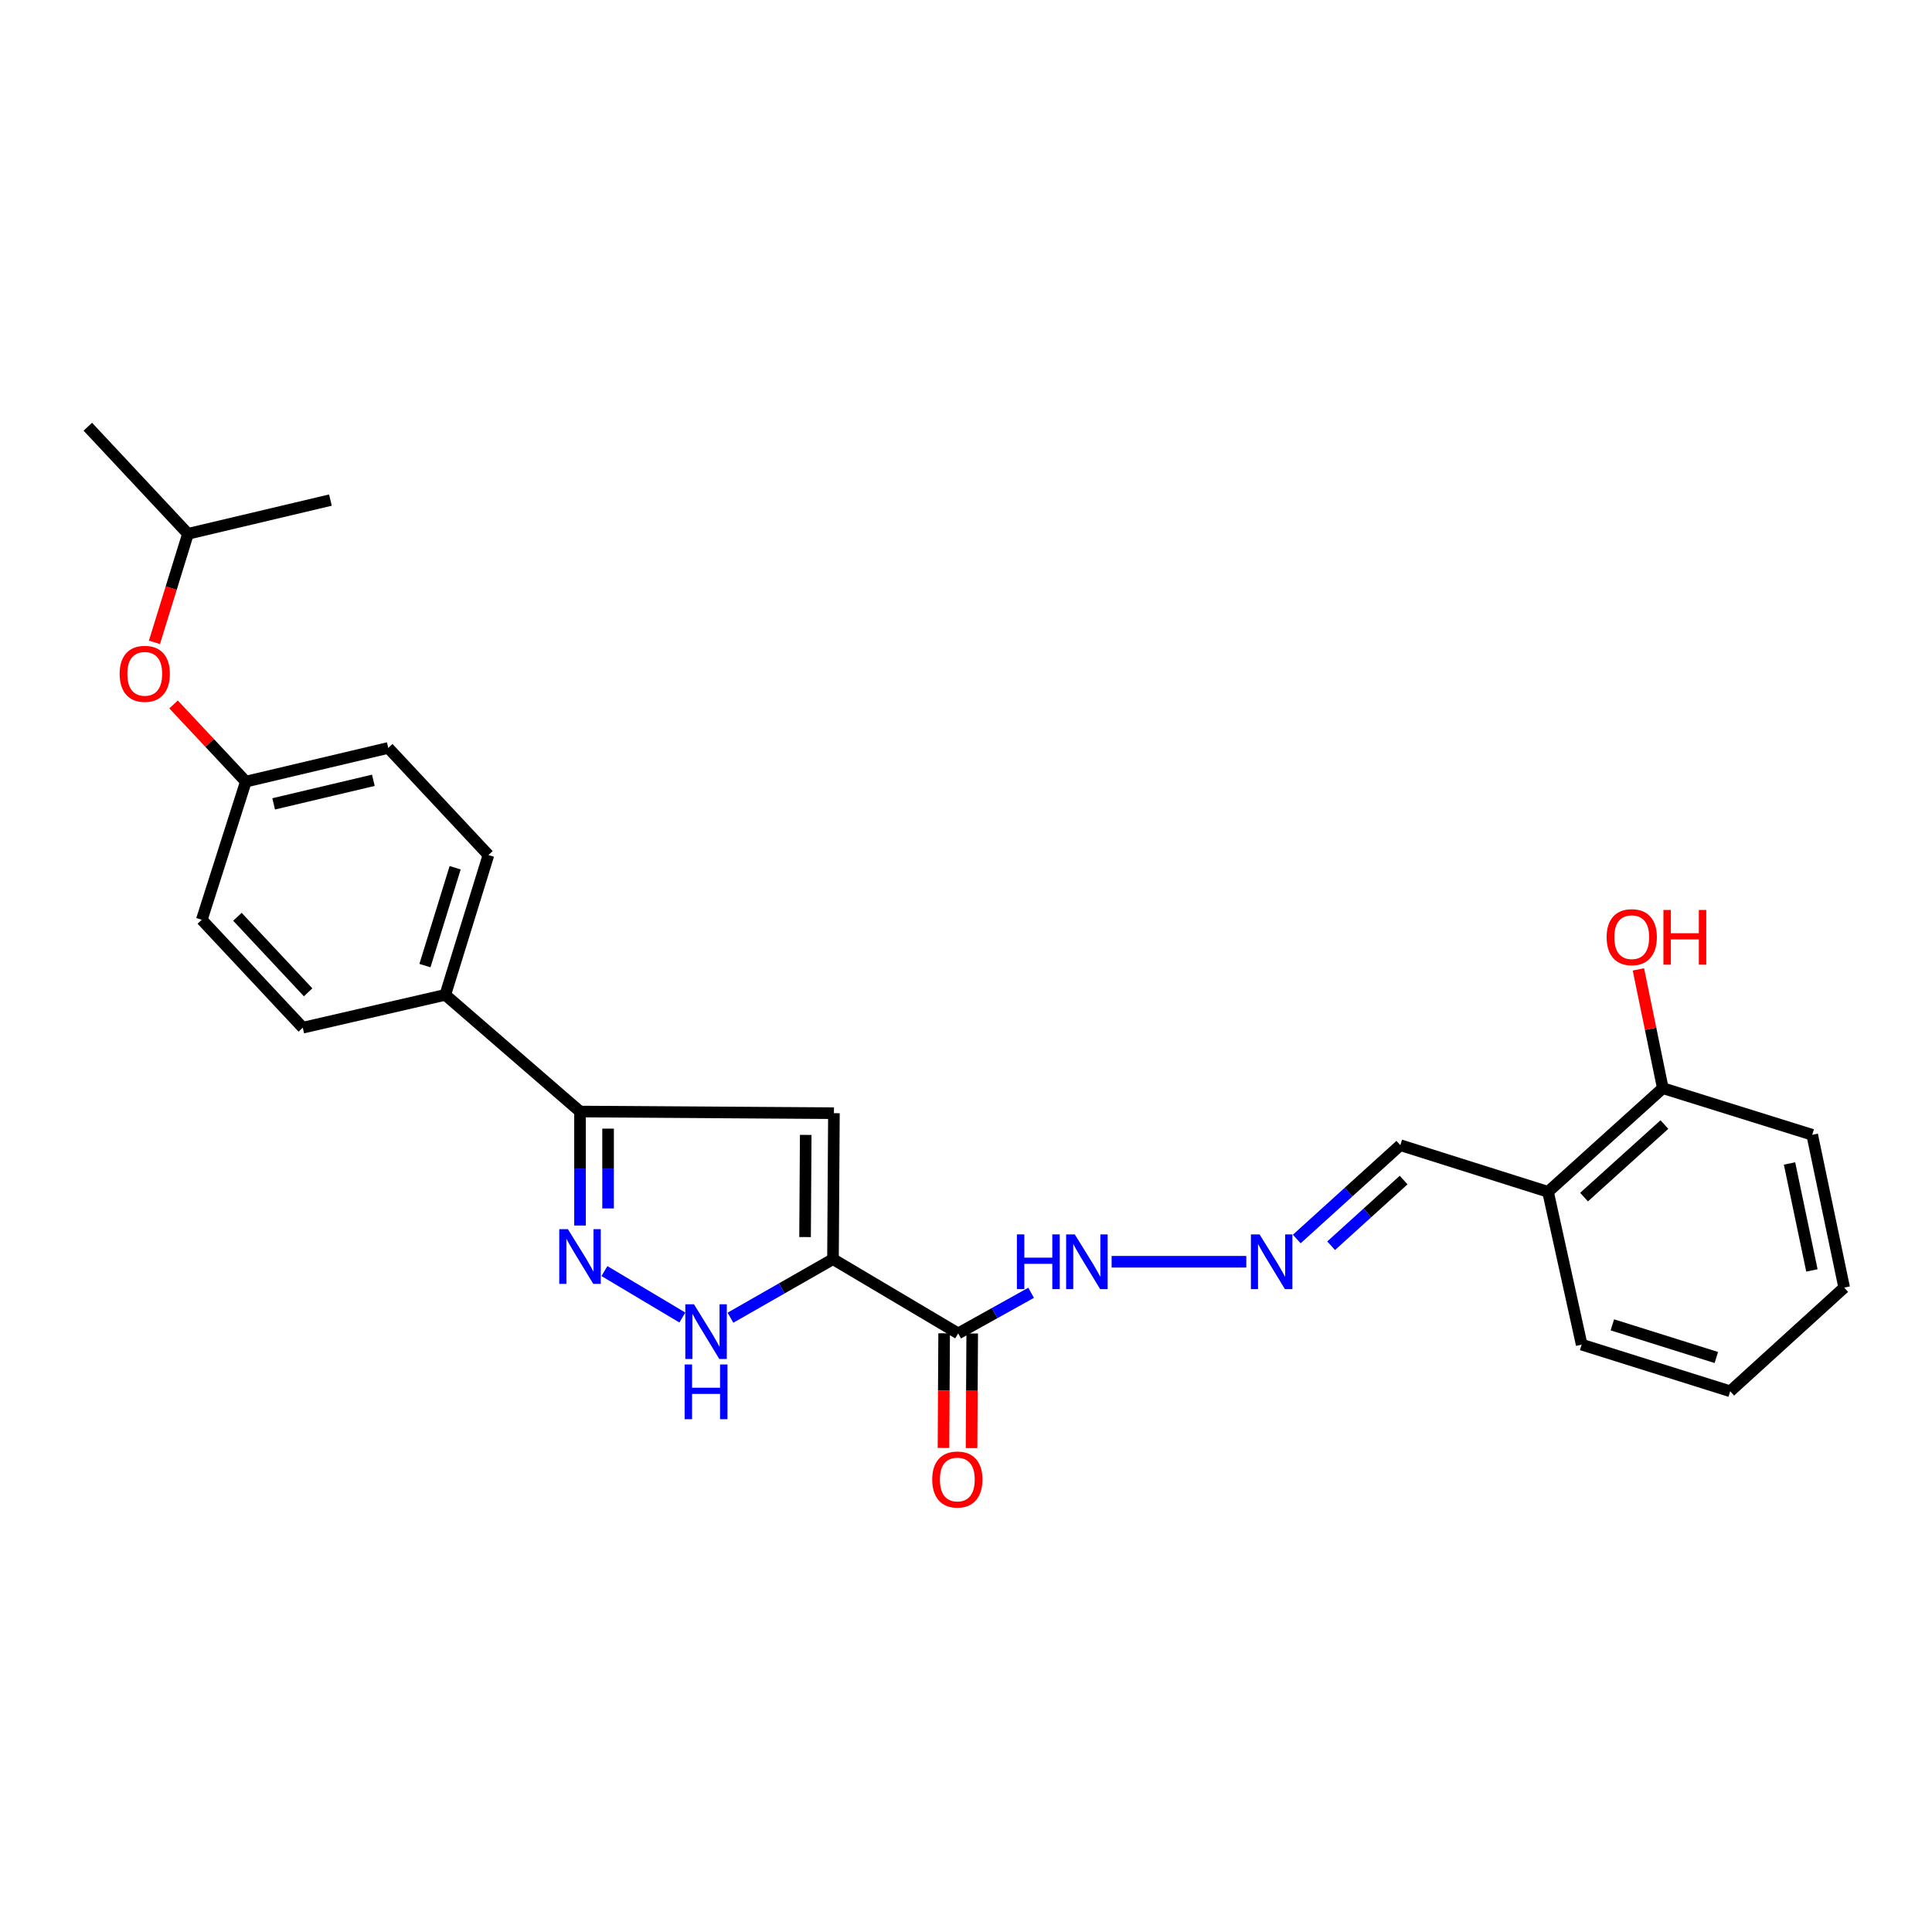 <?xml version='1.0' encoding='iso-8859-1'?>
<svg version='1.1' baseProfile='full'
              xmlns='http://www.w3.org/2000/svg'
                      xmlns:rdkit='http://www.rdkit.org/xml'
                      xmlns:xlink='http://www.w3.org/1999/xlink'
                  xml:space='preserve'
width='1000px' height='1000px' viewBox='0 0 1000 1000'>
<!-- END OF HEADER -->
<rect style='opacity:1.0;fill:#FFFFFF;stroke:none' width='1000' height='1000' x='0' y='0'> </rect>
<path class='bond-0' d='M 431.153,651.725 L 431.637,576.188' style='fill:none;fill-rule:evenodd;stroke:#000000;stroke-width:6px;stroke-linecap:butt;stroke-linejoin:miter;stroke-opacity:1' />
<path class='bond-0' d='M 416.7,640.301 L 417.039,587.425' style='fill:none;fill-rule:evenodd;stroke:#000000;stroke-width:6px;stroke-linecap:butt;stroke-linejoin:miter;stroke-opacity:1' />
<path class='bond-2' d='M 431.153,651.725 L 404.619,666.884' style='fill:none;fill-rule:evenodd;stroke:#000000;stroke-width:6px;stroke-linecap:butt;stroke-linejoin:miter;stroke-opacity:1' />
<path class='bond-2' d='M 404.619,666.884 L 378.085,682.043' style='fill:none;fill-rule:evenodd;stroke:#0000FF;stroke-width:6px;stroke-linecap:butt;stroke-linejoin:miter;stroke-opacity:1' />
<path class='bond-3' d='M 431.153,651.725 L 495.949,690.163' style='fill:none;fill-rule:evenodd;stroke:#000000;stroke-width:6px;stroke-linecap:butt;stroke-linejoin:miter;stroke-opacity:1' />
<path class='bond-4' d='M 431.637,576.188 L 300.214,575.324' style='fill:none;fill-rule:evenodd;stroke:#000000;stroke-width:6px;stroke-linecap:butt;stroke-linejoin:miter;stroke-opacity:1' />
<path class='bond-1' d='M 312.853,657.91 L 353.183,681.946' style='fill:none;fill-rule:evenodd;stroke:#0000FF;stroke-width:6px;stroke-linecap:butt;stroke-linejoin:miter;stroke-opacity:1' />
<path class='bond-26' d='M 300.214,634.341 L 300.214,604.833' style='fill:none;fill-rule:evenodd;stroke:#0000FF;stroke-width:6px;stroke-linecap:butt;stroke-linejoin:miter;stroke-opacity:1' />
<path class='bond-26' d='M 300.214,604.833 L 300.214,575.324' style='fill:none;fill-rule:evenodd;stroke:#000000;stroke-width:6px;stroke-linecap:butt;stroke-linejoin:miter;stroke-opacity:1' />
<path class='bond-26' d='M 314.741,625.488 L 314.741,604.833' style='fill:none;fill-rule:evenodd;stroke:#0000FF;stroke-width:6px;stroke-linecap:butt;stroke-linejoin:miter;stroke-opacity:1' />
<path class='bond-26' d='M 314.741,604.833 L 314.741,584.177' style='fill:none;fill-rule:evenodd;stroke:#000000;stroke-width:6px;stroke-linecap:butt;stroke-linejoin:miter;stroke-opacity:1' />
<path class='bond-8' d='M 495.949,690.163 L 514.827,679.655' style='fill:none;fill-rule:evenodd;stroke:#000000;stroke-width:6px;stroke-linecap:butt;stroke-linejoin:miter;stroke-opacity:1' />
<path class='bond-8' d='M 514.827,679.655 L 533.705,669.147' style='fill:none;fill-rule:evenodd;stroke:#0000FF;stroke-width:6px;stroke-linecap:butt;stroke-linejoin:miter;stroke-opacity:1' />
<path class='bond-9' d='M 488.686,690.121 L 488.515,719.79' style='fill:none;fill-rule:evenodd;stroke:#000000;stroke-width:6px;stroke-linecap:butt;stroke-linejoin:miter;stroke-opacity:1' />
<path class='bond-9' d='M 488.515,719.79 L 488.343,749.458' style='fill:none;fill-rule:evenodd;stroke:#FF0000;stroke-width:6px;stroke-linecap:butt;stroke-linejoin:miter;stroke-opacity:1' />
<path class='bond-9' d='M 503.212,690.205 L 503.041,719.873' style='fill:none;fill-rule:evenodd;stroke:#000000;stroke-width:6px;stroke-linecap:butt;stroke-linejoin:miter;stroke-opacity:1' />
<path class='bond-9' d='M 503.041,719.873 L 502.87,749.542' style='fill:none;fill-rule:evenodd;stroke:#FF0000;stroke-width:6px;stroke-linecap:butt;stroke-linejoin:miter;stroke-opacity:1' />
<path class='bond-6' d='M 300.214,575.324 L 230.48,514.935' style='fill:none;fill-rule:evenodd;stroke:#000000;stroke-width:6px;stroke-linecap:butt;stroke-linejoin:miter;stroke-opacity:1' />
<path class='bond-5' d='M 645.077,653.081 L 575.371,653.081' style='fill:none;fill-rule:evenodd;stroke:#0000FF;stroke-width:6px;stroke-linecap:butt;stroke-linejoin:miter;stroke-opacity:1' />
<path class='bond-11' d='M 671.195,641.314 L 697.999,617.027' style='fill:none;fill-rule:evenodd;stroke:#0000FF;stroke-width:6px;stroke-linecap:butt;stroke-linejoin:miter;stroke-opacity:1' />
<path class='bond-11' d='M 697.999,617.027 L 724.803,592.74' style='fill:none;fill-rule:evenodd;stroke:#000000;stroke-width:6px;stroke-linecap:butt;stroke-linejoin:miter;stroke-opacity:1' />
<path class='bond-11' d='M 688.99,644.792 L 707.753,627.792' style='fill:none;fill-rule:evenodd;stroke:#0000FF;stroke-width:6px;stroke-linecap:butt;stroke-linejoin:miter;stroke-opacity:1' />
<path class='bond-11' d='M 707.753,627.792 L 726.516,610.791' style='fill:none;fill-rule:evenodd;stroke:#000000;stroke-width:6px;stroke-linecap:butt;stroke-linejoin:miter;stroke-opacity:1' />
<path class='bond-12' d='M 230.48,514.935 L 252.81,442.57' style='fill:none;fill-rule:evenodd;stroke:#000000;stroke-width:6px;stroke-linecap:butt;stroke-linejoin:miter;stroke-opacity:1' />
<path class='bond-12' d='M 219.949,499.797 L 235.58,449.141' style='fill:none;fill-rule:evenodd;stroke:#000000;stroke-width:6px;stroke-linecap:butt;stroke-linejoin:miter;stroke-opacity:1' />
<path class='bond-13' d='M 230.48,514.935 L 156.718,531.931' style='fill:none;fill-rule:evenodd;stroke:#000000;stroke-width:6px;stroke-linecap:butt;stroke-linejoin:miter;stroke-opacity:1' />
<path class='bond-7' d='M 801.252,616.886 L 724.803,592.74' style='fill:none;fill-rule:evenodd;stroke:#000000;stroke-width:6px;stroke-linecap:butt;stroke-linejoin:miter;stroke-opacity:1' />
<path class='bond-10' d='M 801.252,616.886 L 860.665,563.235' style='fill:none;fill-rule:evenodd;stroke:#000000;stroke-width:6px;stroke-linecap:butt;stroke-linejoin:miter;stroke-opacity:1' />
<path class='bond-10' d='M 819.9,619.619 L 861.489,582.064' style='fill:none;fill-rule:evenodd;stroke:#000000;stroke-width:6px;stroke-linecap:butt;stroke-linejoin:miter;stroke-opacity:1' />
<path class='bond-19' d='M 801.252,616.886 L 818.668,695.974' style='fill:none;fill-rule:evenodd;stroke:#000000;stroke-width:6px;stroke-linecap:butt;stroke-linejoin:miter;stroke-opacity:1' />
<path class='bond-18' d='M 860.665,563.235 L 854.348,532.493' style='fill:none;fill-rule:evenodd;stroke:#000000;stroke-width:6px;stroke-linecap:butt;stroke-linejoin:miter;stroke-opacity:1' />
<path class='bond-18' d='M 854.348,532.493 L 848.032,501.752' style='fill:none;fill-rule:evenodd;stroke:#FF0000;stroke-width:6px;stroke-linecap:butt;stroke-linejoin:miter;stroke-opacity:1' />
<path class='bond-21' d='M 860.665,563.235 L 937.993,587.365' style='fill:none;fill-rule:evenodd;stroke:#000000;stroke-width:6px;stroke-linecap:butt;stroke-linejoin:miter;stroke-opacity:1' />
<path class='bond-16' d='M 252.81,442.57 L 200.967,387.128' style='fill:none;fill-rule:evenodd;stroke:#000000;stroke-width:6px;stroke-linecap:butt;stroke-linejoin:miter;stroke-opacity:1' />
<path class='bond-17' d='M 156.718,531.931 L 104.448,476.077' style='fill:none;fill-rule:evenodd;stroke:#000000;stroke-width:6px;stroke-linecap:butt;stroke-linejoin:miter;stroke-opacity:1' />
<path class='bond-17' d='M 159.484,513.627 L 122.894,474.529' style='fill:none;fill-rule:evenodd;stroke:#000000;stroke-width:6px;stroke-linecap:butt;stroke-linejoin:miter;stroke-opacity:1' />
<path class='bond-14' d='M 89.84,364.615 L 108.543,384.587' style='fill:none;fill-rule:evenodd;stroke:#FF0000;stroke-width:6px;stroke-linecap:butt;stroke-linejoin:miter;stroke-opacity:1' />
<path class='bond-14' d='M 108.543,384.587 L 127.246,404.559' style='fill:none;fill-rule:evenodd;stroke:#000000;stroke-width:6px;stroke-linecap:butt;stroke-linejoin:miter;stroke-opacity:1' />
<path class='bond-20' d='M 79.938,332.475 L 88.618,304.387' style='fill:none;fill-rule:evenodd;stroke:#FF0000;stroke-width:6px;stroke-linecap:butt;stroke-linejoin:miter;stroke-opacity:1' />
<path class='bond-20' d='M 88.618,304.387 L 97.297,276.3' style='fill:none;fill-rule:evenodd;stroke:#000000;stroke-width:6px;stroke-linecap:butt;stroke-linejoin:miter;stroke-opacity:1' />
<path class='bond-15' d='M 127.246,404.559 L 104.448,476.077' style='fill:none;fill-rule:evenodd;stroke:#000000;stroke-width:6px;stroke-linecap:butt;stroke-linejoin:miter;stroke-opacity:1' />
<path class='bond-27' d='M 127.246,404.559 L 200.967,387.128' style='fill:none;fill-rule:evenodd;stroke:#000000;stroke-width:6px;stroke-linecap:butt;stroke-linejoin:miter;stroke-opacity:1' />
<path class='bond-27' d='M 141.647,416.081 L 193.252,403.879' style='fill:none;fill-rule:evenodd;stroke:#000000;stroke-width:6px;stroke-linecap:butt;stroke-linejoin:miter;stroke-opacity:1' />
<path class='bond-24' d='M 818.668,695.974 L 895.552,720.12' style='fill:none;fill-rule:evenodd;stroke:#000000;stroke-width:6px;stroke-linecap:butt;stroke-linejoin:miter;stroke-opacity:1' />
<path class='bond-24' d='M 834.553,685.737 L 888.372,702.639' style='fill:none;fill-rule:evenodd;stroke:#000000;stroke-width:6px;stroke-linecap:butt;stroke-linejoin:miter;stroke-opacity:1' />
<path class='bond-22' d='M 97.297,276.3 L 171.027,258.844' style='fill:none;fill-rule:evenodd;stroke:#000000;stroke-width:6px;stroke-linecap:butt;stroke-linejoin:miter;stroke-opacity:1' />
<path class='bond-23' d='M 97.297,276.3 L 45.455,220.874' style='fill:none;fill-rule:evenodd;stroke:#000000;stroke-width:6px;stroke-linecap:butt;stroke-linejoin:miter;stroke-opacity:1' />
<path class='bond-28' d='M 937.993,587.365 L 954.545,666.461' style='fill:none;fill-rule:evenodd;stroke:#000000;stroke-width:6px;stroke-linecap:butt;stroke-linejoin:miter;stroke-opacity:1' />
<path class='bond-28' d='M 926.258,602.205 L 937.844,657.572' style='fill:none;fill-rule:evenodd;stroke:#000000;stroke-width:6px;stroke-linecap:butt;stroke-linejoin:miter;stroke-opacity:1' />
<path class='bond-25' d='M 895.552,720.12 L 954.545,666.461' style='fill:none;fill-rule:evenodd;stroke:#000000;stroke-width:6px;stroke-linecap:butt;stroke-linejoin:miter;stroke-opacity:1' />
<path  class='atom-2' d='M 293.954 636.217
L 303.234 651.217
Q 304.154 652.697, 305.634 655.377
Q 307.114 658.057, 307.194 658.217
L 307.194 636.217
L 310.954 636.217
L 310.954 664.537
L 307.074 664.537
L 297.114 648.137
Q 295.954 646.217, 294.714 644.017
Q 293.514 641.817, 293.154 641.137
L 293.154 664.537
L 289.474 664.537
L 289.474 636.217
L 293.954 636.217
' fill='#0000FF'/>
<path  class='atom-3' d='M 359.194 675.099
L 368.474 690.099
Q 369.394 691.579, 370.874 694.259
Q 372.354 696.939, 372.434 697.099
L 372.434 675.099
L 376.194 675.099
L 376.194 703.419
L 372.314 703.419
L 362.354 687.019
Q 361.194 685.099, 359.954 682.899
Q 358.754 680.699, 358.394 680.019
L 358.394 703.419
L 354.714 703.419
L 354.714 675.099
L 359.194 675.099
' fill='#0000FF'/>
<path  class='atom-3' d='M 354.374 706.251
L 358.214 706.251
L 358.214 718.291
L 372.694 718.291
L 372.694 706.251
L 376.534 706.251
L 376.534 734.571
L 372.694 734.571
L 372.694 721.491
L 358.214 721.491
L 358.214 734.571
L 354.374 734.571
L 354.374 706.251
' fill='#0000FF'/>
<path  class='atom-6' d='M 651.948 638.921
L 661.228 653.921
Q 662.148 655.401, 663.628 658.081
Q 665.108 660.761, 665.188 660.921
L 665.188 638.921
L 668.948 638.921
L 668.948 667.241
L 665.068 667.241
L 655.108 650.841
Q 653.948 648.921, 652.708 646.721
Q 651.508 644.521, 651.148 643.841
L 651.148 667.241
L 647.468 667.241
L 647.468 638.921
L 651.948 638.921
' fill='#0000FF'/>
<path  class='atom-9' d='M 526.348 638.921
L 530.188 638.921
L 530.188 650.961
L 544.668 650.961
L 544.668 638.921
L 548.508 638.921
L 548.508 667.241
L 544.668 667.241
L 544.668 654.161
L 530.188 654.161
L 530.188 667.241
L 526.348 667.241
L 526.348 638.921
' fill='#0000FF'/>
<path  class='atom-9' d='M 556.308 638.921
L 565.588 653.921
Q 566.508 655.401, 567.988 658.081
Q 569.468 660.761, 569.548 660.921
L 569.548 638.921
L 573.308 638.921
L 573.308 667.241
L 569.428 667.241
L 559.468 650.841
Q 558.308 648.921, 557.068 646.721
Q 555.868 644.521, 555.508 643.841
L 555.508 667.241
L 551.828 667.241
L 551.828 638.921
L 556.308 638.921
' fill='#0000FF'/>
<path  class='atom-10' d='M 482.513 765.788
Q 482.513 758.988, 485.873 755.188
Q 489.233 751.388, 495.513 751.388
Q 501.793 751.388, 505.153 755.188
Q 508.513 758.988, 508.513 765.788
Q 508.513 772.668, 505.113 776.588
Q 501.713 780.468, 495.513 780.468
Q 489.273 780.468, 485.873 776.588
Q 482.513 772.708, 482.513 765.788
M 495.513 777.268
Q 499.833 777.268, 502.153 774.388
Q 504.513 771.468, 504.513 765.788
Q 504.513 760.228, 502.153 757.428
Q 499.833 754.588, 495.513 754.588
Q 491.193 754.588, 488.833 757.388
Q 486.513 760.188, 486.513 765.788
Q 486.513 771.508, 488.833 774.388
Q 491.193 777.268, 495.513 777.268
' fill='#FF0000'/>
<path  class='atom-15' d='M 61.927 348.769
Q 61.927 341.969, 65.287 338.169
Q 68.647 334.369, 74.927 334.369
Q 81.207 334.369, 84.567 338.169
Q 87.927 341.969, 87.927 348.769
Q 87.927 355.649, 84.527 359.569
Q 81.127 363.449, 74.927 363.449
Q 68.687 363.449, 65.287 359.569
Q 61.927 355.689, 61.927 348.769
M 74.927 360.249
Q 79.247 360.249, 81.567 357.369
Q 83.927 354.449, 83.927 348.769
Q 83.927 343.209, 81.567 340.409
Q 79.247 337.569, 74.927 337.569
Q 70.607 337.569, 68.247 340.369
Q 65.927 343.169, 65.927 348.769
Q 65.927 354.489, 68.247 357.369
Q 70.607 360.249, 74.927 360.249
' fill='#FF0000'/>
<path  class='atom-19' d='M 831.589 485.075
Q 831.589 478.275, 834.949 474.475
Q 838.309 470.675, 844.589 470.675
Q 850.869 470.675, 854.229 474.475
Q 857.589 478.275, 857.589 485.075
Q 857.589 491.955, 854.189 495.875
Q 850.789 499.755, 844.589 499.755
Q 838.349 499.755, 834.949 495.875
Q 831.589 491.995, 831.589 485.075
M 844.589 496.555
Q 848.909 496.555, 851.229 493.675
Q 853.589 490.755, 853.589 485.075
Q 853.589 479.515, 851.229 476.715
Q 848.909 473.875, 844.589 473.875
Q 840.269 473.875, 837.909 476.675
Q 835.589 479.475, 835.589 485.075
Q 835.589 490.795, 837.909 493.675
Q 840.269 496.555, 844.589 496.555
' fill='#FF0000'/>
<path  class='atom-19' d='M 860.989 470.995
L 864.829 470.995
L 864.829 483.035
L 879.309 483.035
L 879.309 470.995
L 883.149 470.995
L 883.149 499.315
L 879.309 499.315
L 879.309 486.235
L 864.829 486.235
L 864.829 499.315
L 860.989 499.315
L 860.989 470.995
' fill='#FF0000'/>
</svg>
